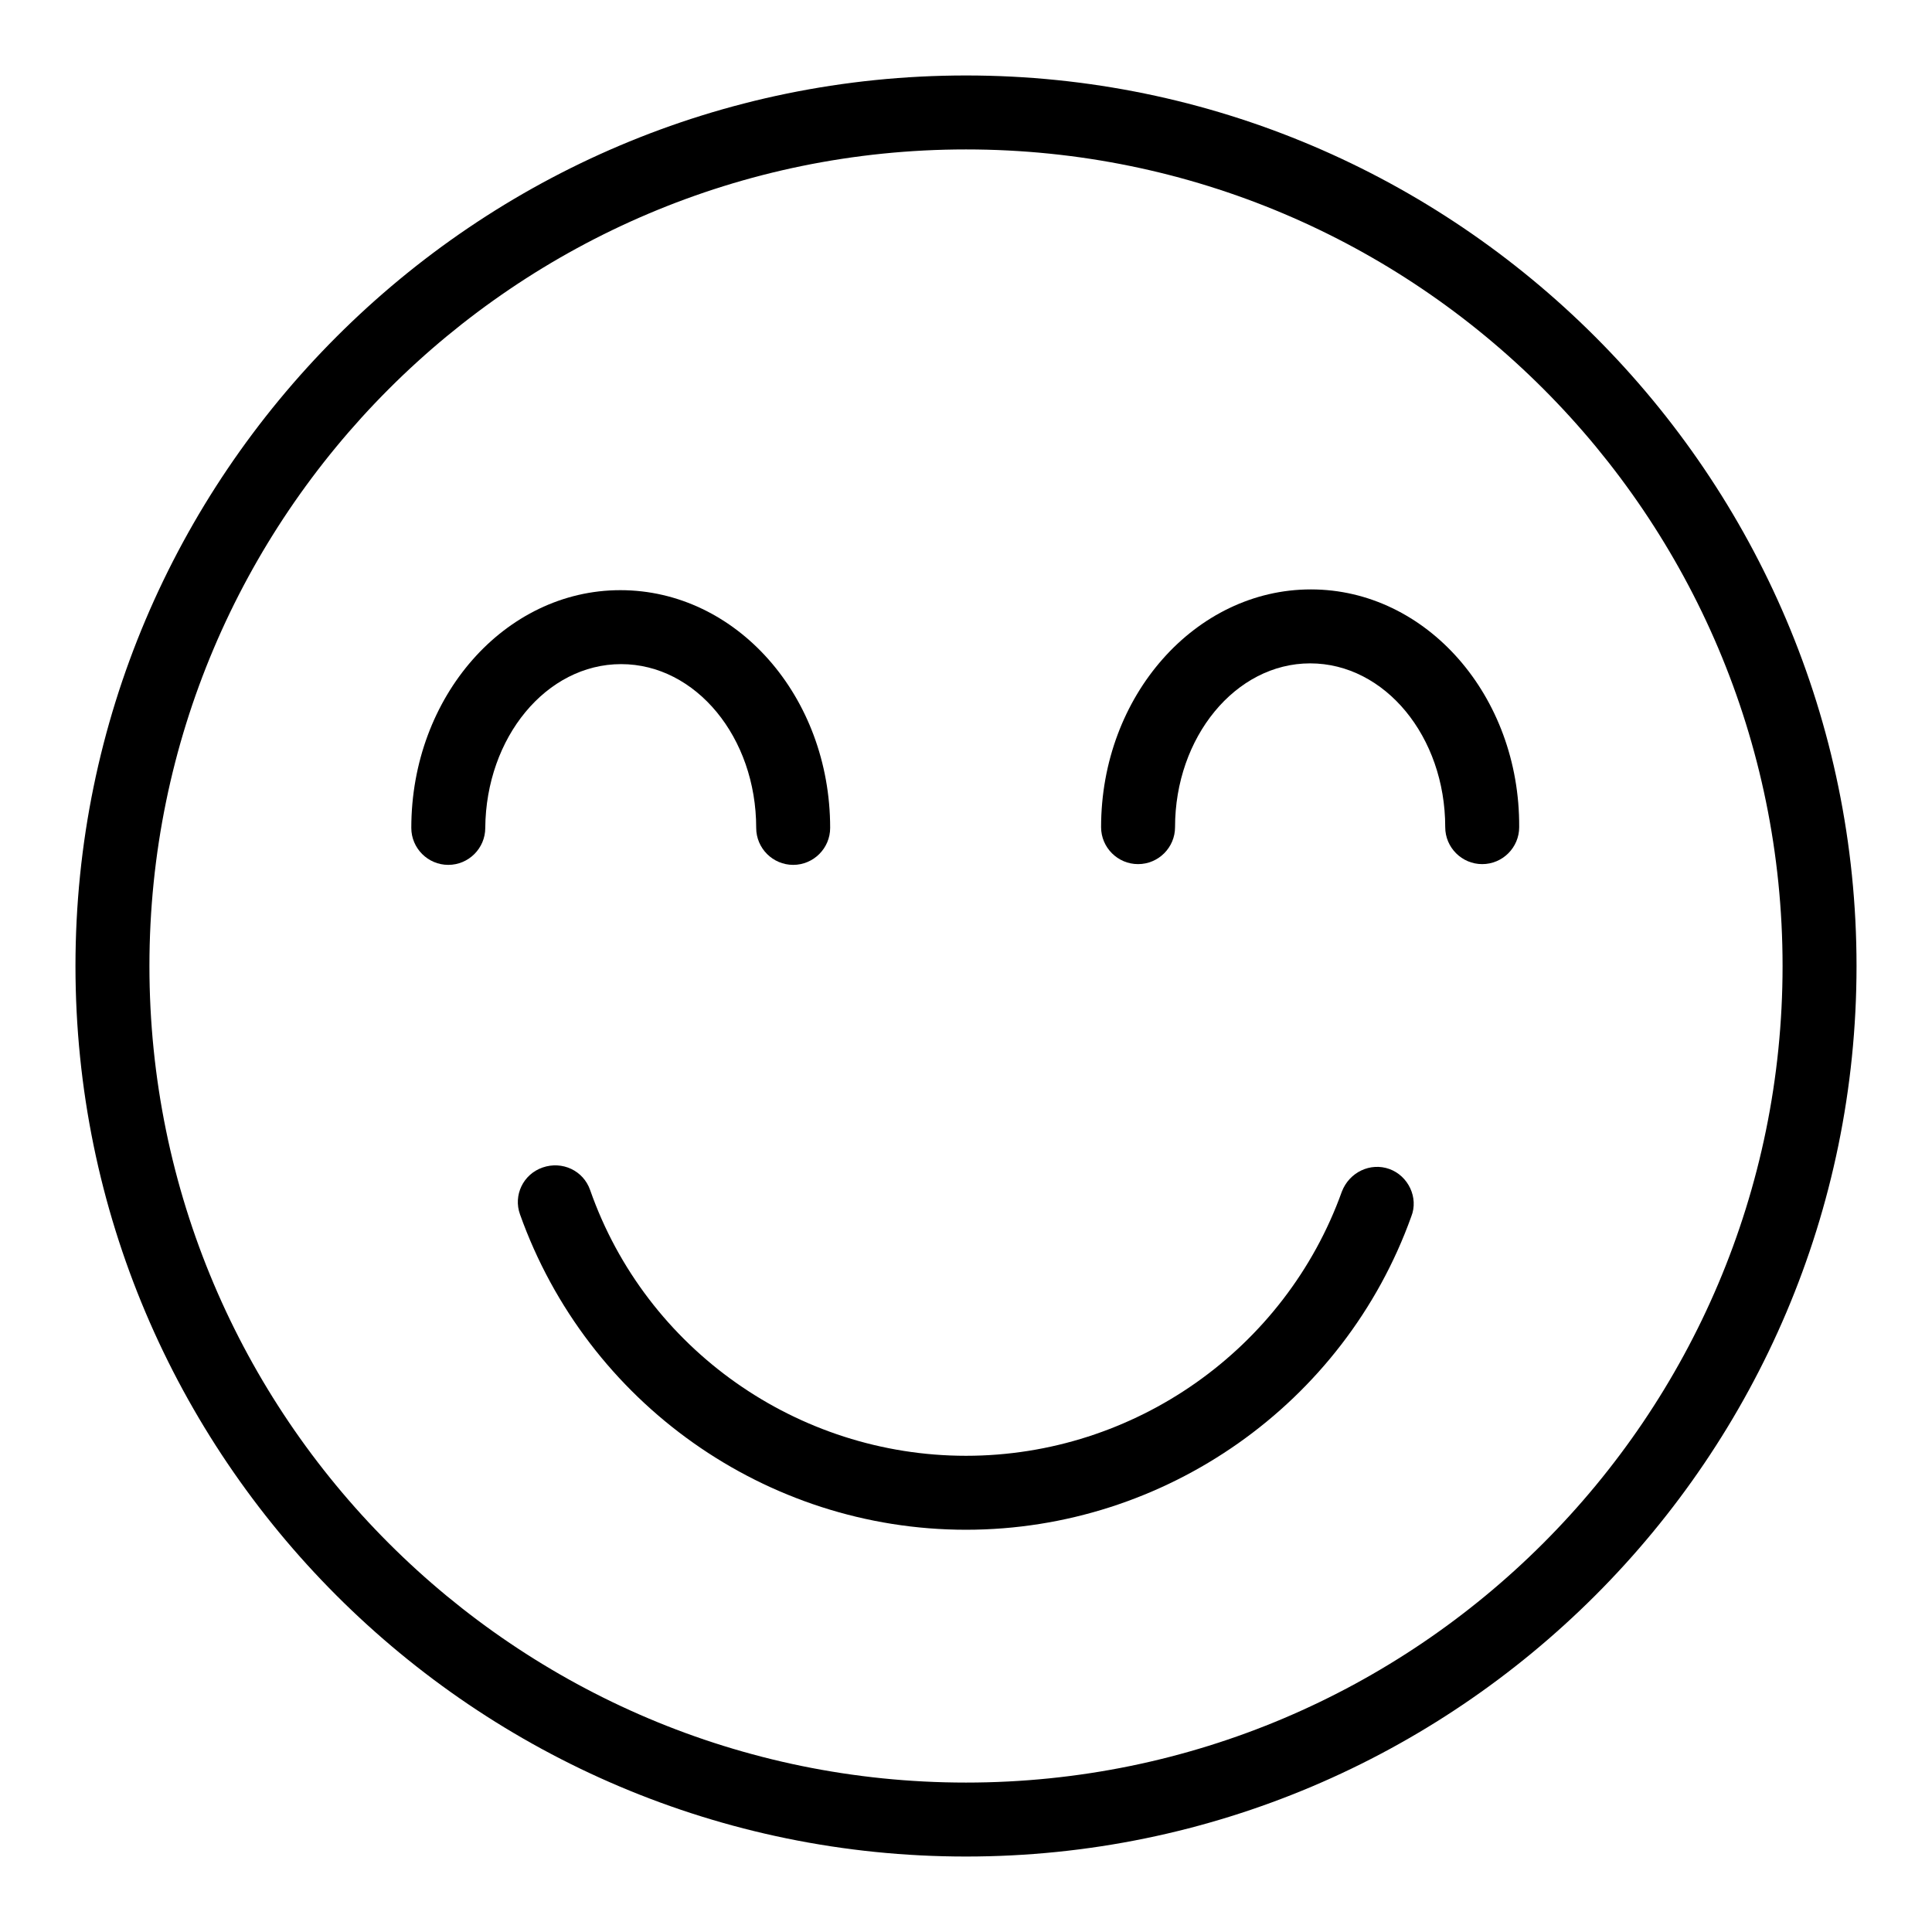 <?xml version="1.0" encoding="utf-8"?>
<!-- Svg Vector Icons : http://www.onlinewebfonts.com/icon -->
<!DOCTYPE svg PUBLIC "-//W3C//DTD SVG 1.1//EN" "http://www.w3.org/Graphics/SVG/1.1/DTD/svg11.dtd">
<svg version="1.1" xmlns="http://www.w3.org/2000/svg" xmlns:xlink="http://www.w3.org/1999/xlink" x="0px" y="0px" viewBox="0 0 256 256" enable-background="new 0 0 256 256" xml:space="preserve">
<g><g><path fill="#000000" d="M128,10C62.9,10,10,63,10,128c0,65.1,52.9,118,118,118c65,0,118-52.9,118-118C246,63,193,10,128,10z M128,236.2c-59.7,0-108.2-48.5-108.2-108.2C19.8,68.4,68.3,19.8,128,19.8S236.2,68.3,236.2,128S187.7,236.2,128,236.2z"/><path fill="#000000" d="M184.1,154.9c-2.5-0.9-5.3,0.4-6.3,3c-7.5,20.9-27.5,35-49.8,35c-22.3,0-42.4-14.1-49.8-35.2c-0.9-2.6-3.7-3.9-6.3-3c-2.6,0.9-3.9,3.7-3,6.2c8.9,25,32.6,41.8,59.1,41.8c26.4,0,50.1-16.7,59-41.5C188,158.7,186.6,155.8,184.1,154.9z"/><path fill="#000000" d="M82.3,88c9.9,0,17.9,9.7,17.9,21.7c0,2.7,2.2,4.9,4.9,4.9c2.7,0,4.9-2.2,4.9-4.9c0-17.4-12.4-31.5-27.8-31.5c-15.3,0-27.7,14.1-27.7,31.5c0,2.7,2.2,4.9,4.9,4.9c2.7,0,4.9-2.2,4.9-4.9C64.4,97.7,72.4,88,82.3,88z"/><path fill="#000000" d="M173.7,78.1c-15.3,0-27.8,14.1-27.8,31.5c0,2.7,2.2,4.9,4.9,4.9s4.9-2.2,4.9-4.9c0-11.9,8-21.7,17.9-21.7c9.9,0,17.9,9.7,17.9,21.7c0,2.7,2.2,4.9,4.9,4.9s4.9-2.2,4.9-4.9C201.4,92.2,189,78.1,173.7,78.1z"/></g></g>
</svg>